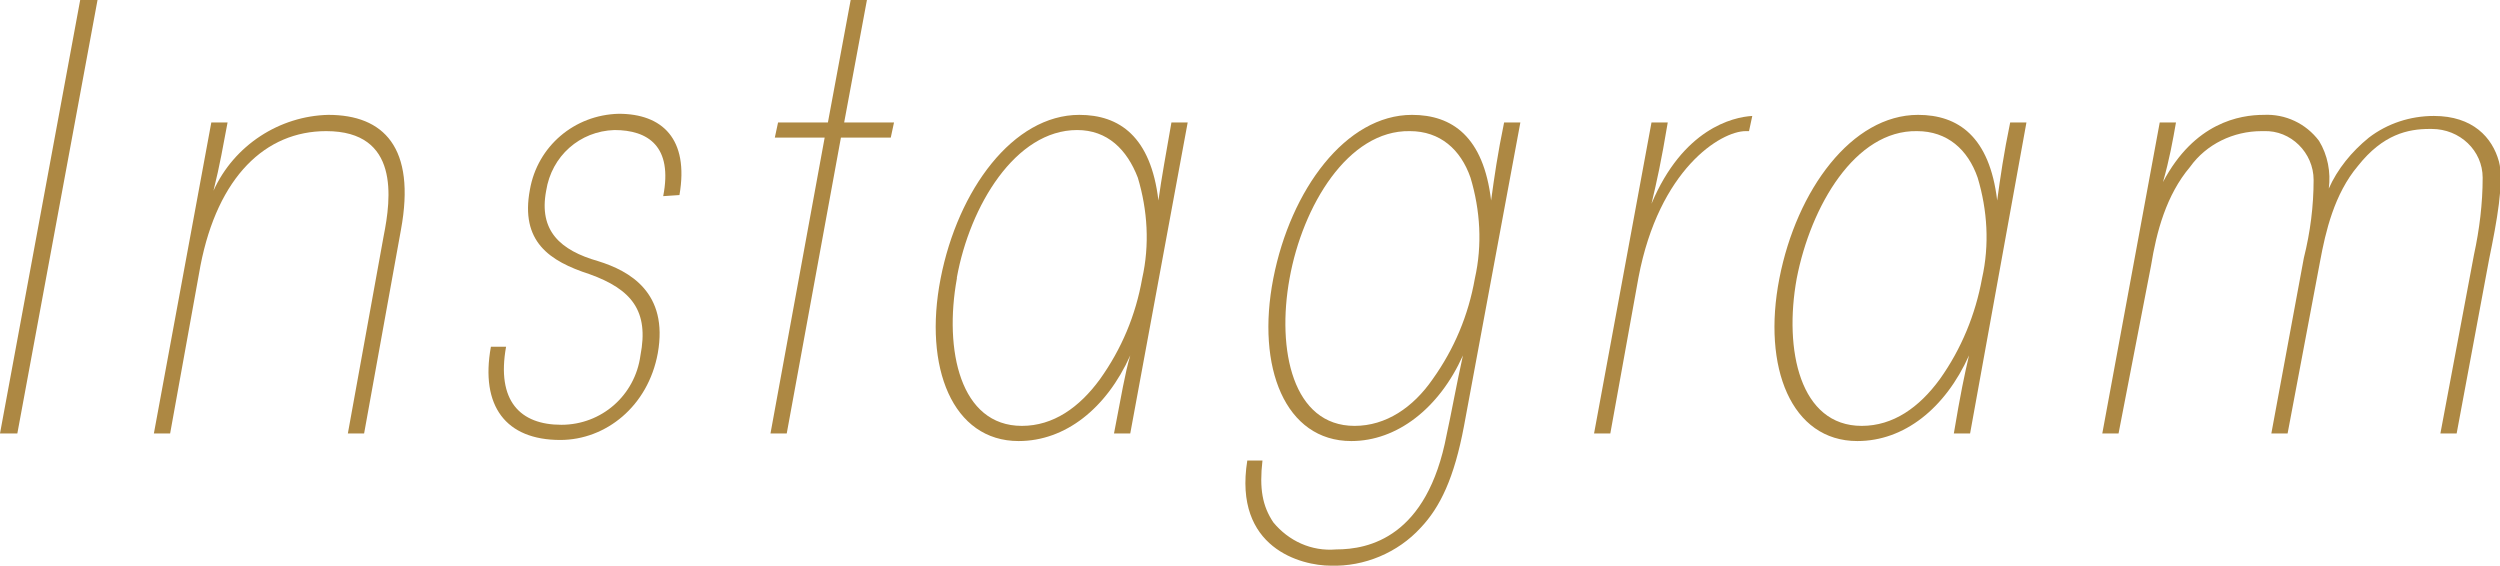 <?xml version="1.0" encoding="utf-8"?>
<!-- Generator: Adobe Illustrator 28.0.0, SVG Export Plug-In . SVG Version: 6.00 Build 0)  -->
<svg version="1.1" id="レイヤー_1" xmlns="http://www.w3.org/2000/svg" xmlns:xlink="http://www.w3.org/1999/xlink" x="0px"
	 y="0px" viewBox="0 0 230.7 52.2" style="enable-background:new 0 0 230.7 52.2;" xml:space="preserve">
<style type="text/css">
	.st0{fill:#AD8843;}
</style>
<path class="st0" d="M7.4,0H9L1.6,40H0L7.4,0z"/>
<path class="st0" d="M19.5,11.3H21c-0.4,2.1-0.7,3.9-1.3,6.3c1.9-4.2,6.1-6.9,10.6-7c5.1,0,8.1,3,6.7,10.6L33.6,40h-1.5l3.3-18.2
	c0.7-3.5,1.5-9.7-5.3-9.7c-5.6,0-10,4.2-11.6,12.4L15.7,40h-1.5L19.5,11.3z"/>
<path class="st0" d="M61.2,18.1c0.9-4.6-1.4-6.1-4.5-6.1c-3.2,0.1-5.8,2.4-6.3,5.6c-0.7,3.7,1.3,5.5,4.8,6.5
	c2.9,0.9,6.5,2.9,5.5,8.5c-0.9,4.9-4.8,8-9,8c-5,0-7.4-3.1-6.4-8.6h1.4c-0.9,5,1.3,7.2,5.1,7.2c3.7,0,6.8-2.7,7.3-6.4
	c0.8-4.1-0.8-6.1-4.7-7.5c-3.7-1.2-6.4-3-5.5-7.8c0.7-4,4.1-6.9,8.2-7c4,0,6.5,2.3,5.6,7.5L61.2,18.1z"/>
<path class="st0" d="M76.1,12.7h-4.6l0.3-1.4h4.6L78.5,0H80l-2.1,11.3h4.6l-0.3,1.4h-4.6l-5,27.3h-1.5L76.1,12.7z"/>
<path class="st0" d="M104.3,40h-1.5c0.7-3.6,1-5.5,1.5-7.2c-2.2,4.9-6,7.9-10.3,7.9c-6.1,0-8.8-6.8-7.2-15s6.7-15.1,12.8-15.1
	c3.7,0,6.6,2,7.3,7.9c0.3-2.2,0.7-4.3,1.2-7.2h1.5L104.3,40z M88.3,25.7c-1.2,6.6,0.3,13.6,6,13.6c2.9,0,5.3-1.7,7.2-4.3
	c2-2.8,3.3-5.9,3.9-9.3c0.7-3.1,0.5-6.3-0.4-9.3c-1-2.6-2.8-4.4-5.6-4.4c-5.7,0-9.9,7-11.1,13.6L88.3,25.7z"/>
<path class="st0" d="M135.1,39.3c-0.9,4.8-2.2,7.5-4,9.4c-2.1,2.3-5.2,3.6-8.3,3.5c-2.7,0-9-1.6-7.7-9.7h1.4c-0.3,2.6,0,4.2,1,5.7
	c1.4,1.7,3.5,2.7,5.8,2.5c3,0,8.4-1.1,10.2-10.6c0.4-1.8,0.9-4.6,1.5-7.3c-2.2,4.9-6.1,7.9-10.3,7.9c-6.1,0-8.8-6.8-7.2-15
	s6.7-15.1,12.8-15.1c3.7,0,6.6,2,7.3,7.9c0.3-2.2,0.6-4.3,1.2-7.2h1.5L135.1,39.3z M119,25.7c-1.2,6.6,0.3,13.6,6,13.6
	c2.9,0,5.4-1.7,7.2-4.3c2-2.8,3.3-5.9,3.9-9.3c0.7-3.1,0.5-6.3-0.4-9.3c-0.9-2.6-2.8-4.3-5.6-4.3C124.4,12,120.2,19,119,25.7
	L119,25.7z"/>
<path class="st0" d="M152.4,11.3h1.5c-0.6,3.6-1,5.4-1.5,7.5c2.9-6.9,7.5-8,9.3-8.1l-0.3,1.4h-0.3c-2.3,0-8,3.5-9.9,13.5L148.6,40
	h-1.5L152.4,11.3z"/>
<path class="st0" d="M181.8,40h-1.5c0.6-3.6,1-5.5,1.4-7.2c-2.2,4.9-6,7.9-10.3,7.9c-6.1,0-8.8-6.8-7.2-15s6.7-15.1,12.8-15.1
	c3.7,0,6.6,2,7.3,7.9c0.3-2.2,0.6-4.3,1.2-7.2h1.5L181.8,40z M165.8,25.7c-1.2,6.6,0.3,13.6,6,13.6c2.9,0,5.3-1.7,7.2-4.3
	c2-2.8,3.3-6,3.9-9.3c0.7-3.1,0.5-6.3-0.4-9.3c-0.9-2.6-2.8-4.3-5.6-4.3C171.2,12,167.1,19,165.8,25.7L165.8,25.7z"/>
<path class="st0" d="M199.3,11.3h1.5c-0.3,1.7-0.6,3.4-1.2,5.5c2.9-5.5,7.1-6.2,9.3-6.2c2-0.1,3.9,0.8,5.1,2.4
	c0.8,1.3,1.1,2.9,0.9,4.4c0.8-1.8,2.1-3.4,3.7-4.7c1.7-1.3,3.8-2,6-2c3.6,0,5.4,2,6,4.2c0.5,1.8-0.2,5.6-0.9,9l-3,16.1h-1.5
	l3.1-16.5c0.5-2.3,0.8-4.7,0.8-7.1c0-2.5-2.1-4.5-4.7-4.5c-0.1,0-0.1,0-0.2,0c-2,0-4.3,0.5-6.6,3.4c-2.2,2.6-3,6.1-3.5,8.8L211.1,40
	h-1.5l3-16.2c0.6-2.4,0.9-4.8,0.9-7.2c0-2.5-2.1-4.6-4.6-4.5c-0.1,0-0.1,0-0.2,0c-2.6,0-5.1,1.2-6.6,3.3c-2.2,2.6-3.1,6-3.6,9.1
	L195.5,40H194L199.3,11.3z"/>
</svg>

